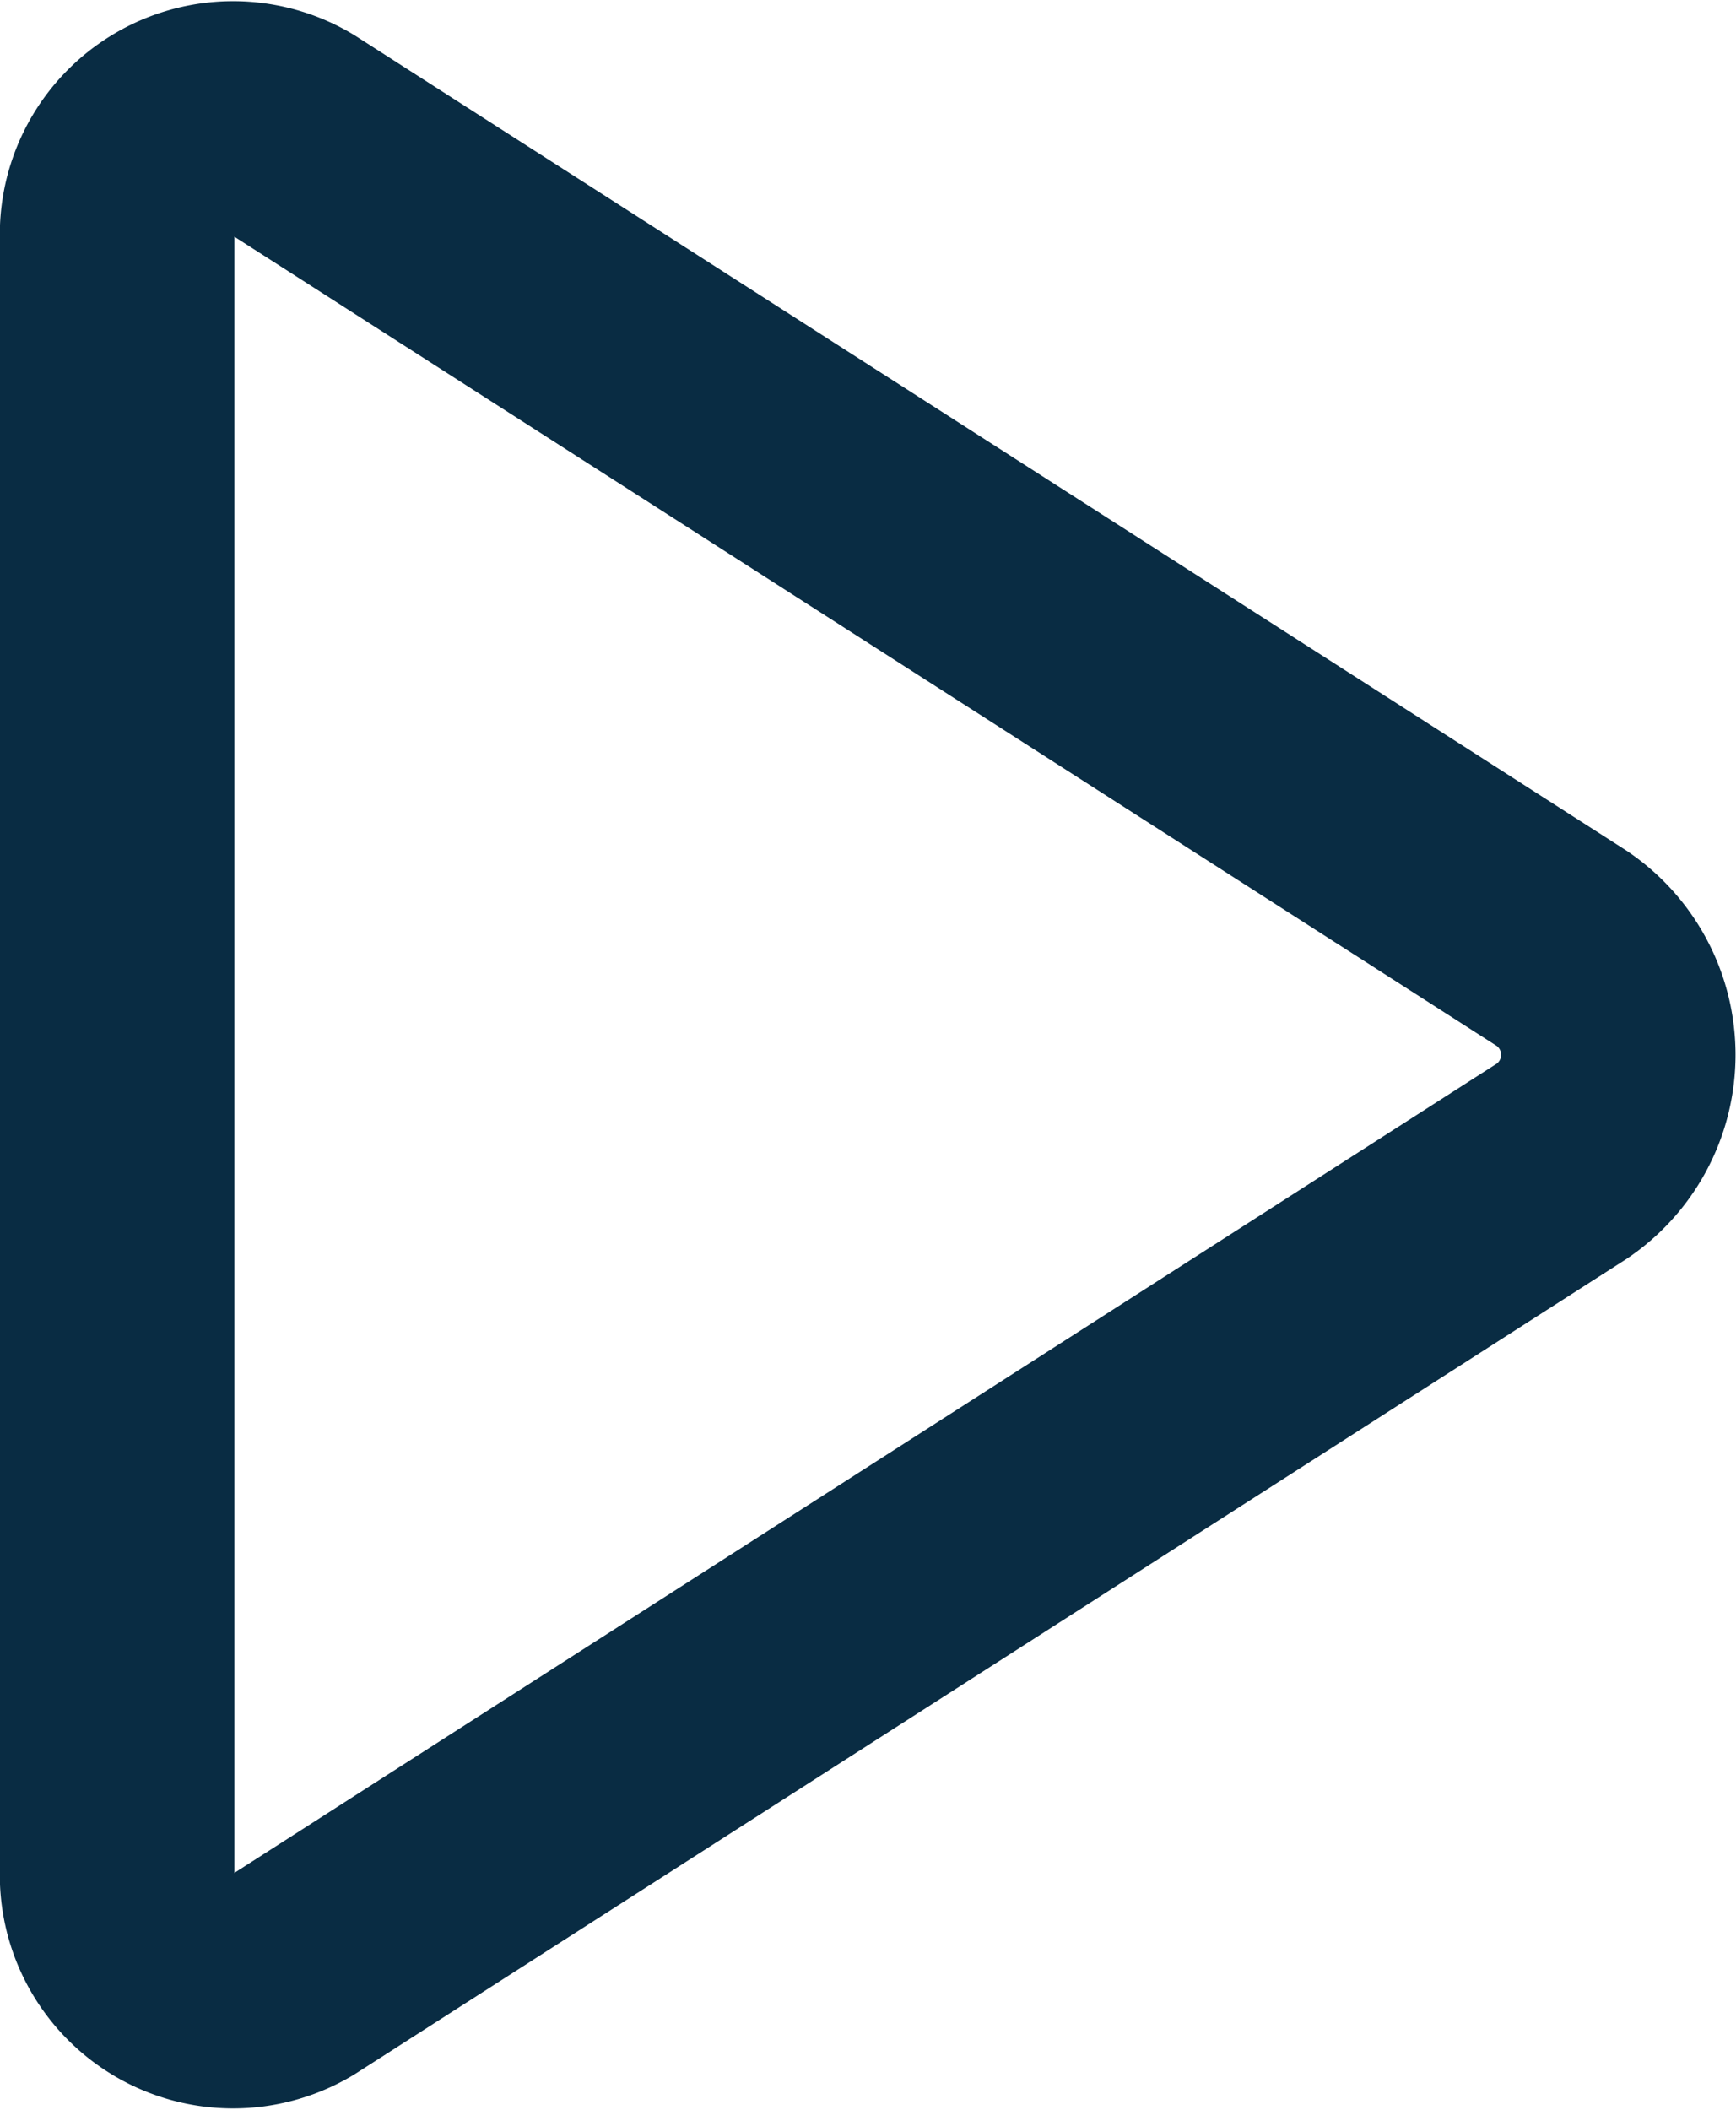 <svg xmlns="http://www.w3.org/2000/svg" viewBox="0 0 37.03 45">
  <defs>
    <style>
      .cls-1 {
        fill: none;
        stroke: #092c43;
        stroke-width: 5px;
        fill-rule: evenodd;
      }
    </style>
  </defs>
  <path id="ico-triangle-right.svg" class="cls-1" d="M1245.79,2972.26l-27.07,17.35a2.476,2.476,0,0,1-3.75-2.26v-34.71a2.476,2.476,0,0,1,3.75-2.26l27.07,17.35A2.738,2.738,0,0,1,1245.79,2972.26Z" transform="translate(-1212.47 -2947.5)"/>
</svg>
